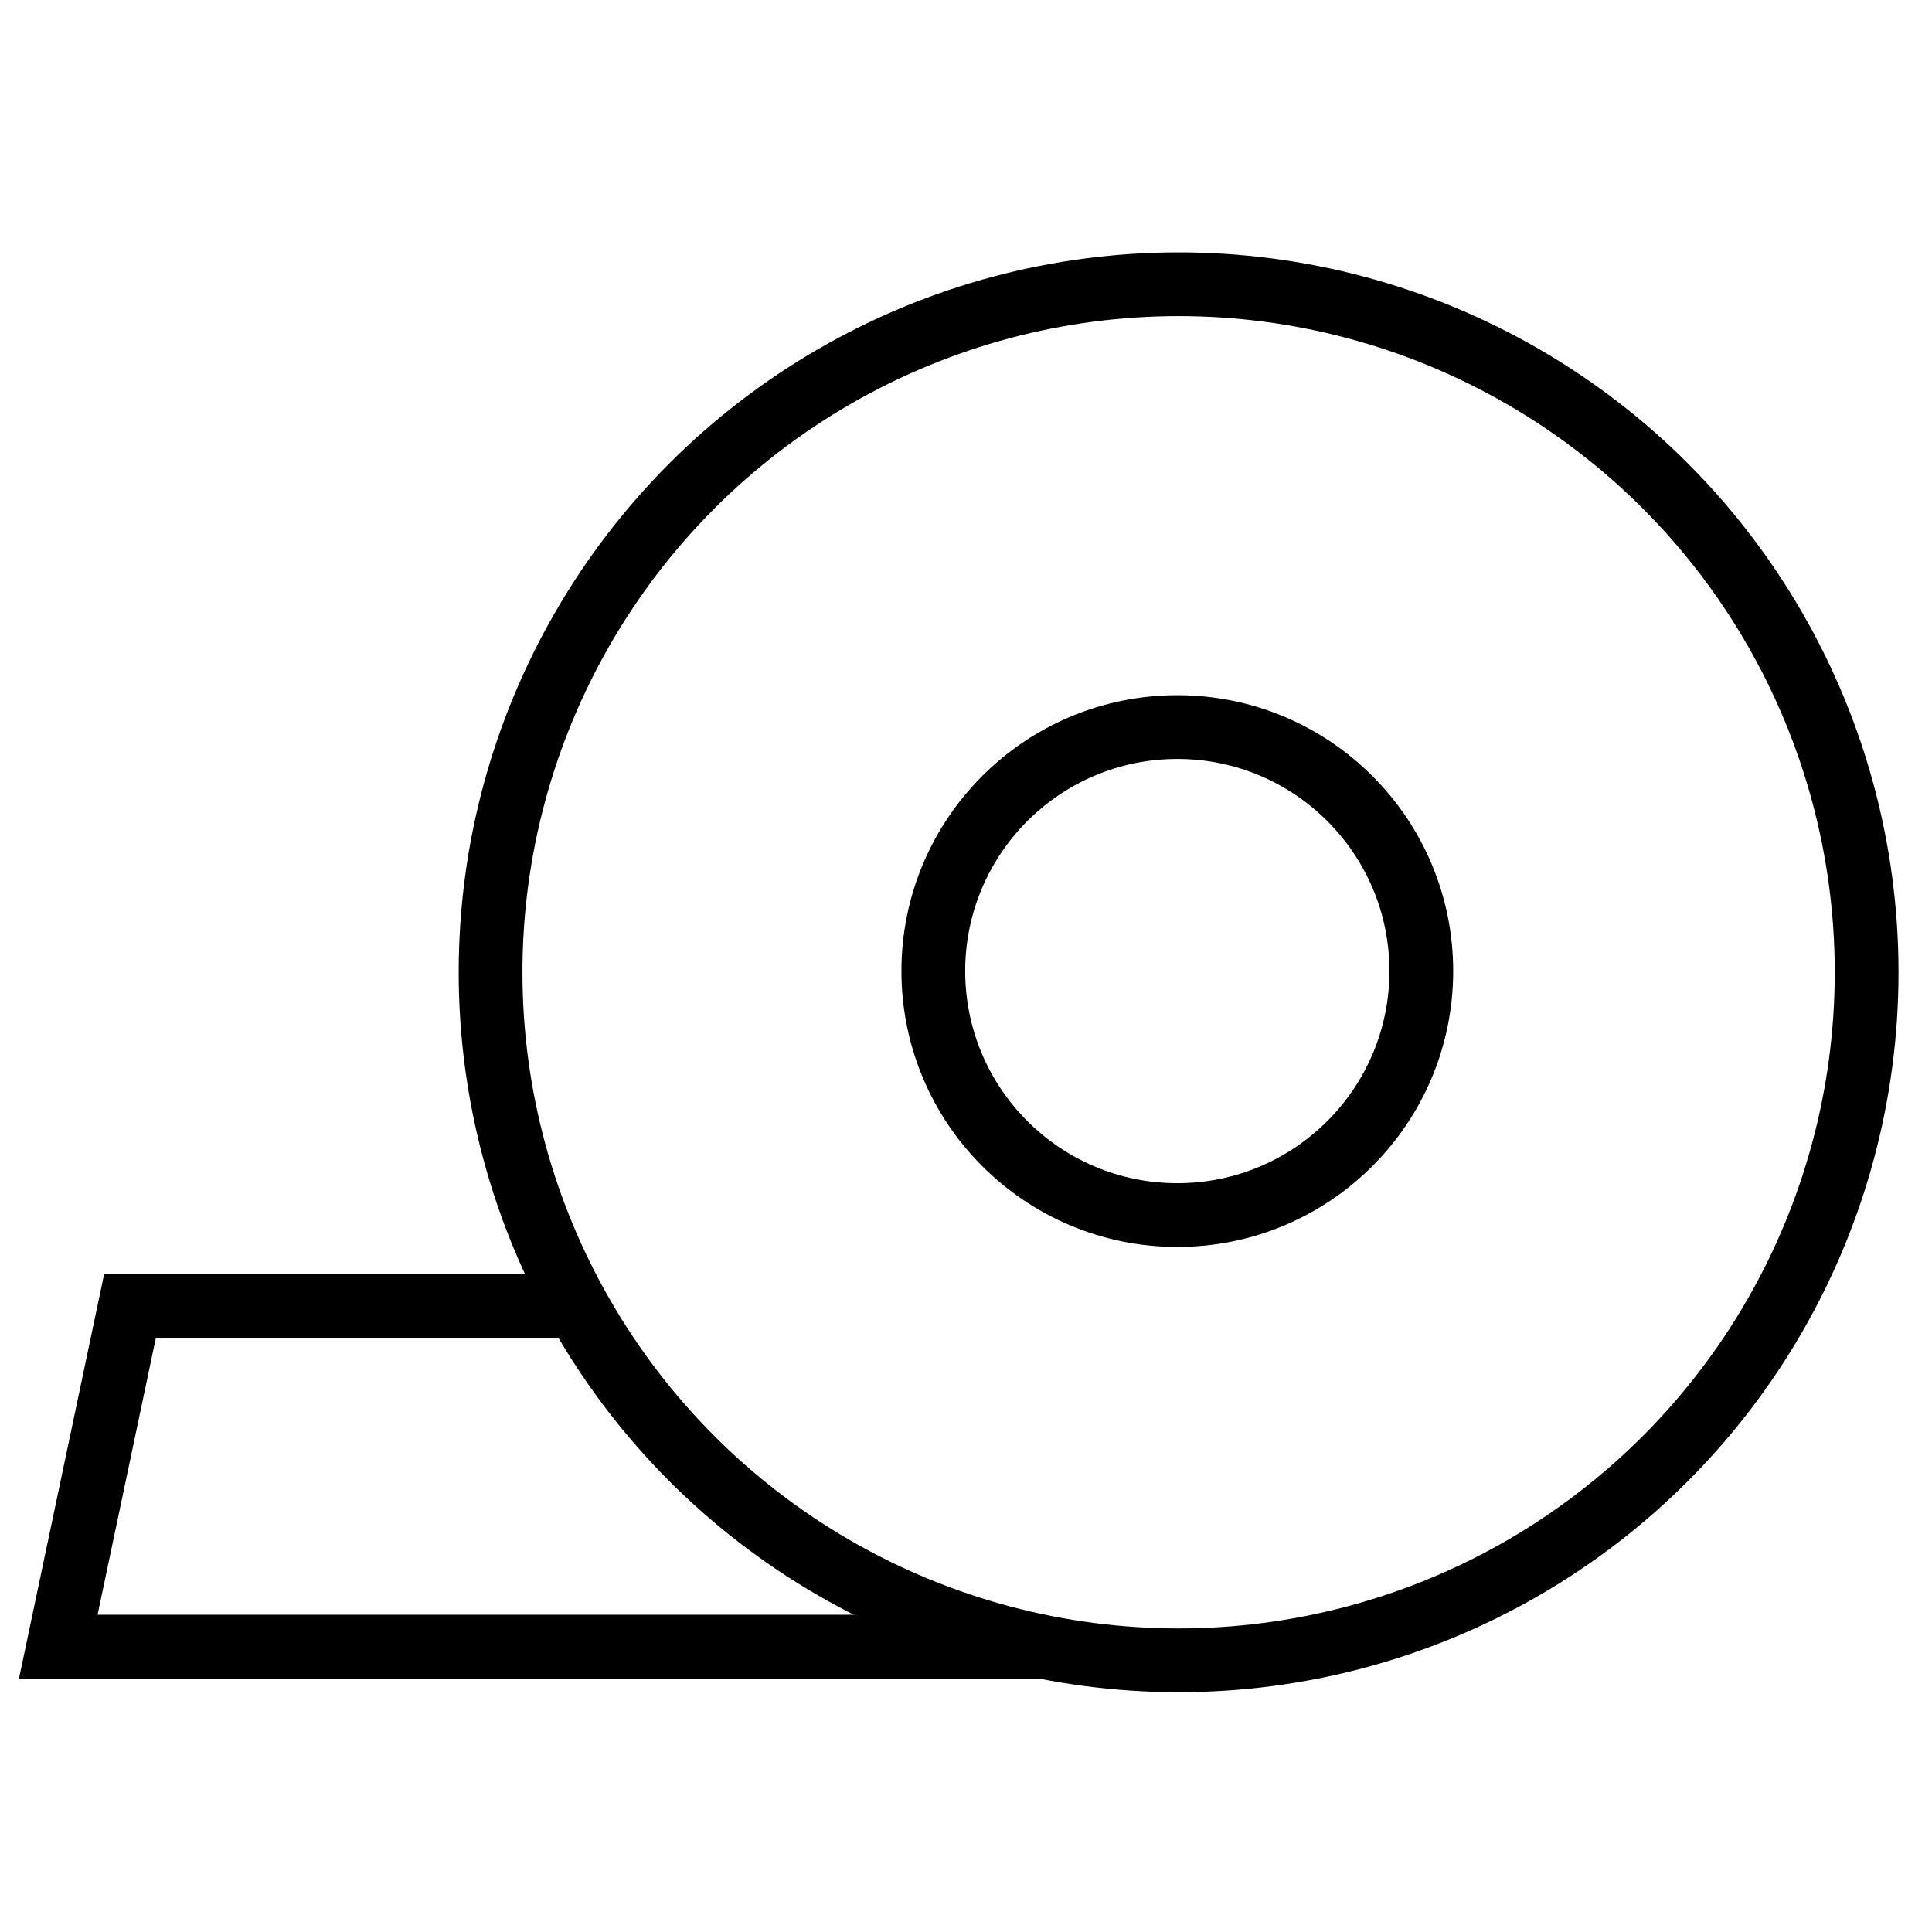 <svg xmlns="http://www.w3.org/2000/svg" width="24" height="24" viewBox="0 0 24 24">
  <defs>
    <style>
      .cls-1, .cls-2 {
        fill: none;
        stroke: #000;
        stroke-width: 0.792px;
      }

      .cls-2 {
        fill-rule: evenodd;
      }
    </style>
  </defs>
  <circle class="cls-1" cx="14.641" cy="12.078" r="8.547"/>
  <circle id="Ellipse_1_copy" data-name="Ellipse 1 copy" class="cls-1" cx="14.625" cy="12.063" r="3.031"/>
  <path class="cls-2" d="M7.184,16.223H1.615L0.724,20.455H12.976"/>
</svg>
